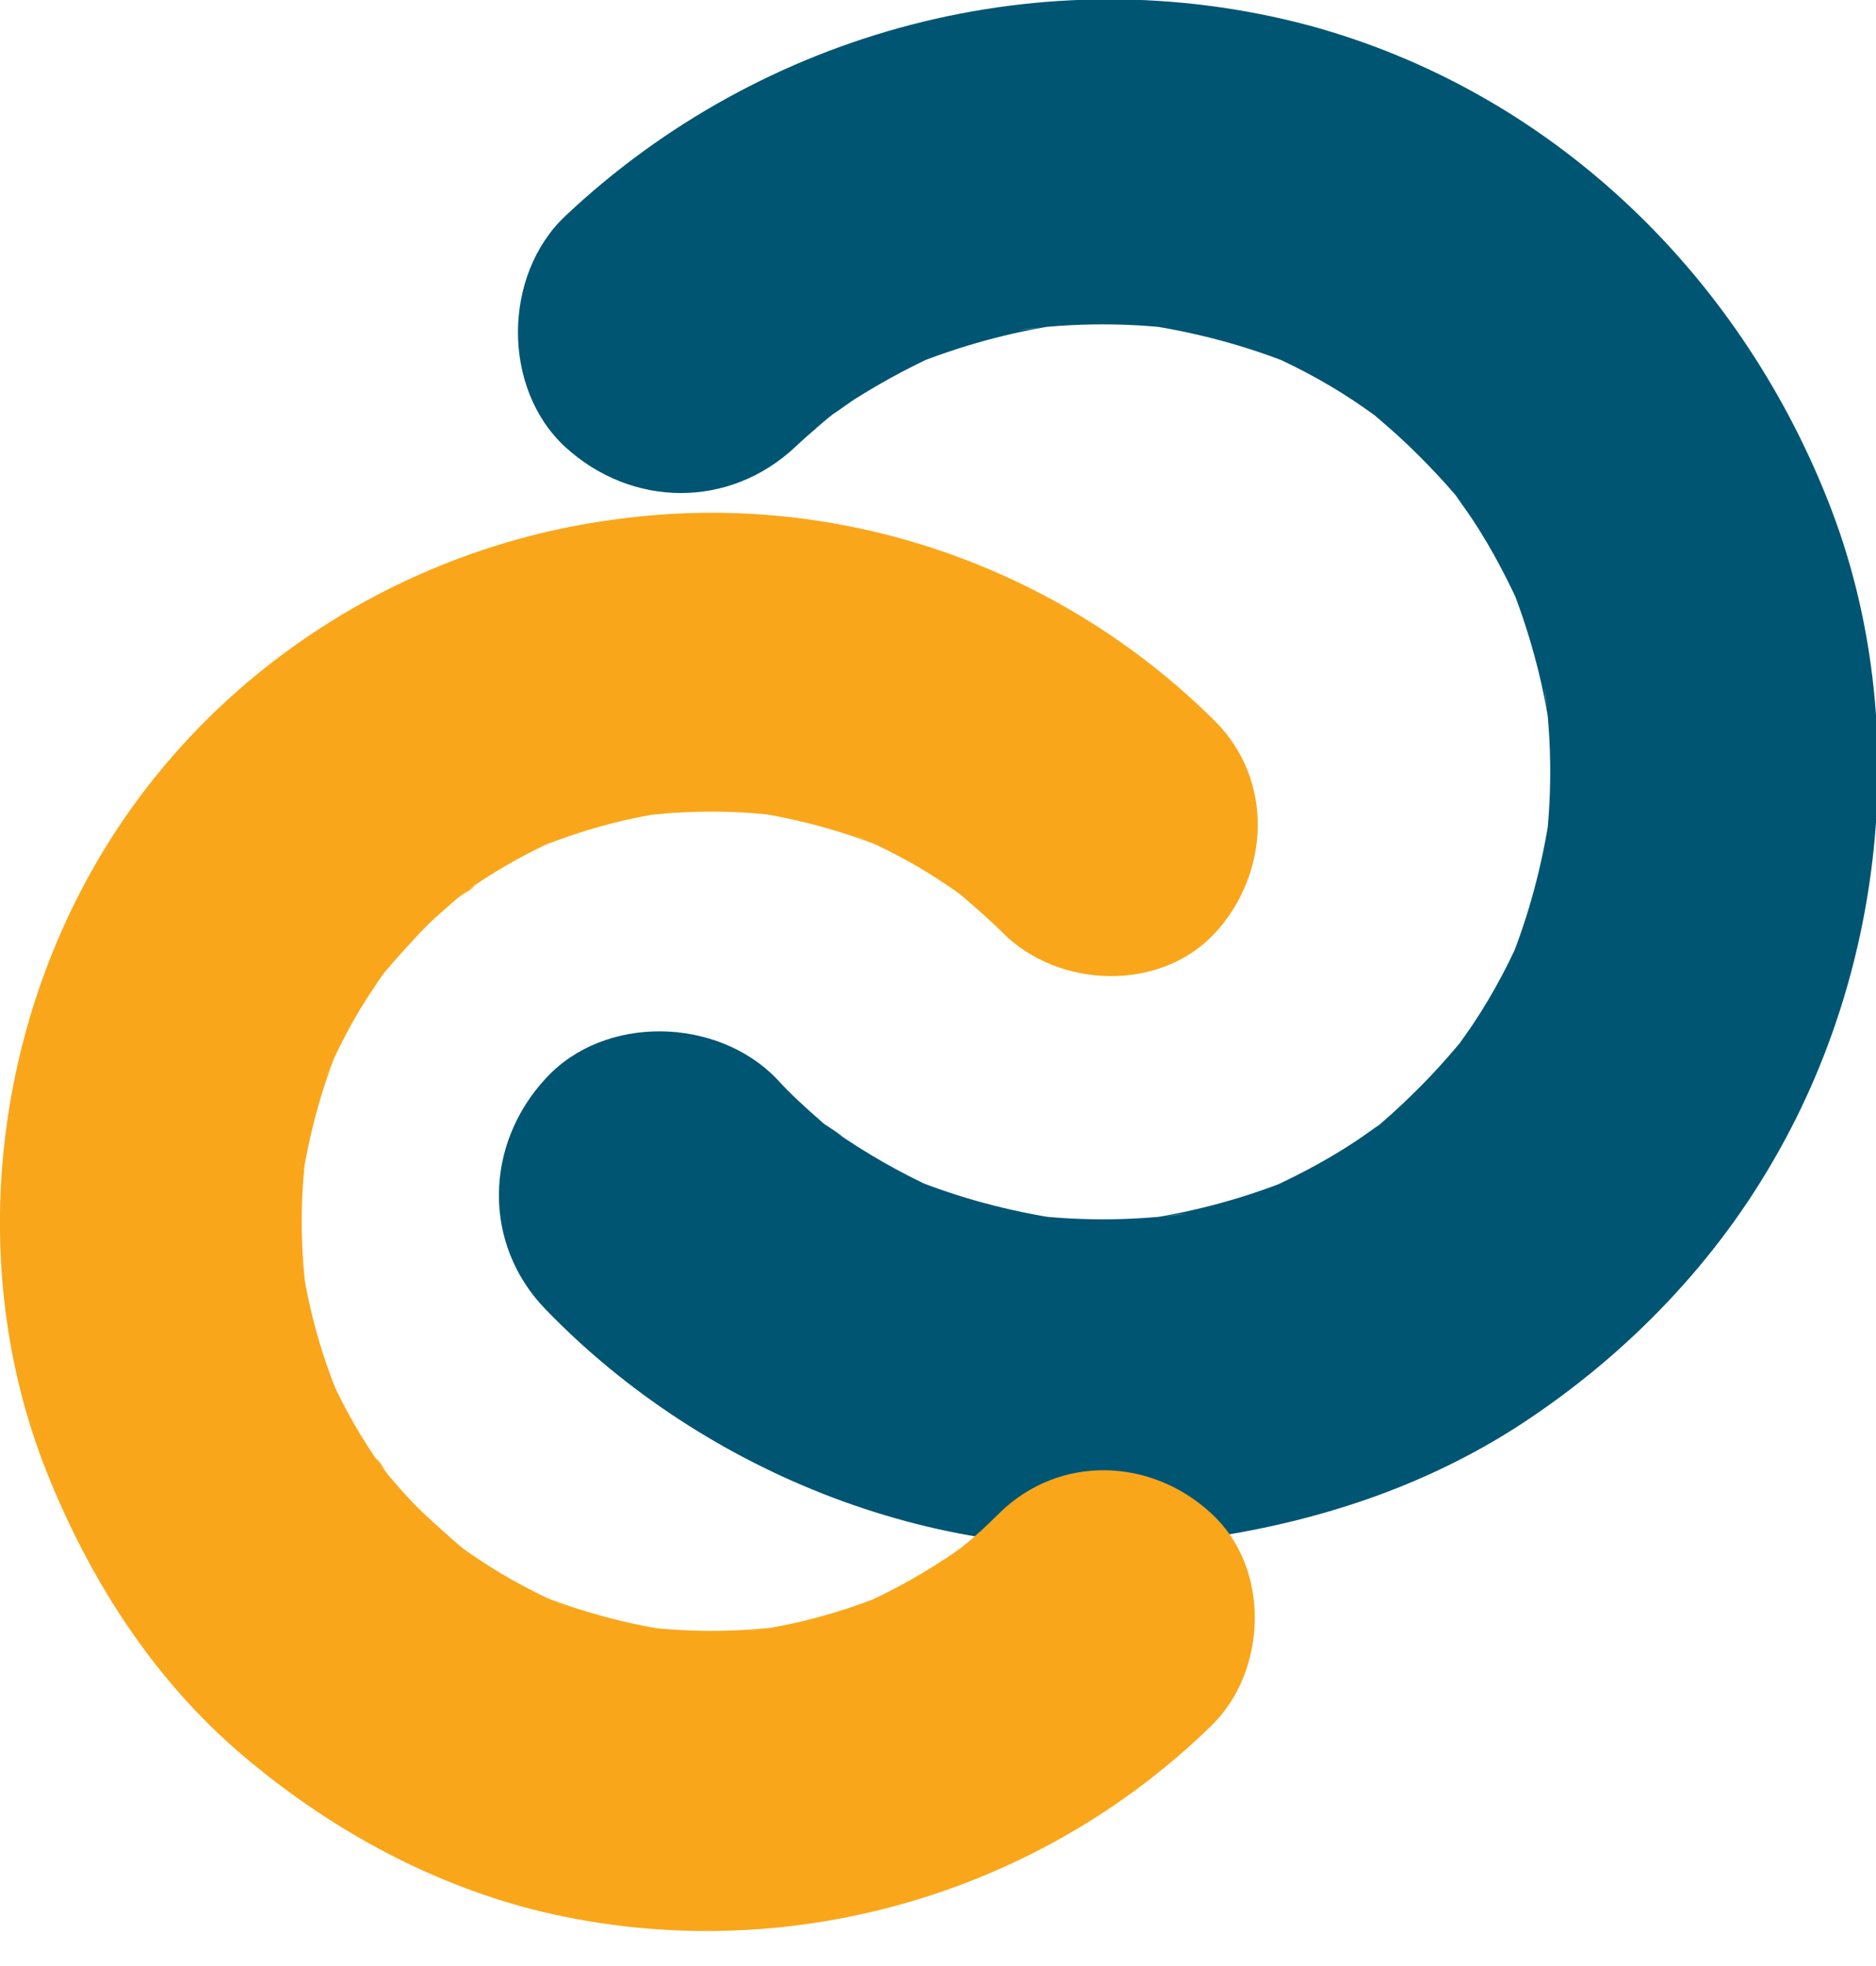 <?xml version="1.0" encoding="UTF-8"?>
<svg data-bbox="-0.008 -0.094 268.471 276.165" viewBox="0 0 268.2 281.1" xmlns="http://www.w3.org/2000/svg" data-type="color">
    <g>
        <path d="M113.8 63.8c1.9-1.8 4-3.5 6-5.2-5.7 4.9-2.2 1.7-.7.6 1.1-.7 2.1-1.5 3.2-2.2 4.3-2.7 8.8-5.1 13.5-7.1-1.9.8-3.7 1.6-5.6 2.4 6.9-2.8 14.1-4.8 21.5-5.9-2.1.3-4.1.6-6.2.8 8.1-1.1 16.2-1.1 24.2 0-2.1-.3-4.1-.6-6.2-.8 7.4 1.1 14.6 3 21.5 5.8-1.9-.8-3.7-1.6-5.6-2.4 5 2.1 9.8 4.6 14.3 7.6 1.2.8 2.4 1.7 3.6 2.5 3.2 2.2-4.9-4-.4-.2 2 1.7 3.9 3.4 5.8 5.3s3.7 3.8 5.4 5.8c3.8 4.6-2.5-3.5-.2-.3.8 1.2 1.7 2.4 2.5 3.6 3 4.5 5.5 9.4 7.7 14.4-.8-1.9-1.6-3.7-2.4-5.6 2.8 6.9 4.8 14.1 5.9 21.5-.3-2.1-.6-4.1-.8-6.2 1.1 8.1 1.1 16.2 0 24.2.3-2.1.6-4.1.8-6.2-1.1 7.4-3 14.6-5.8 21.5.8-1.9 1.6-3.7 2.4-5.6-2.1 5-4.6 9.8-7.6 14.3-.8 1.2-1.7 2.4-2.5 3.6-2.2 3.2 4-4.9.2-.4-1.7 2-3.4 3.9-5.3 5.8s-3.8 3.7-5.8 5.4c-4.6 3.8 3.5-2.5.3-.2-1.2.8-2.4 1.7-3.6 2.5-4.5 3-9.4 5.5-14.4 7.7 1.9-.8 3.7-1.6 5.6-2.4-6.9 2.8-14.1 4.8-21.5 5.9 2.1-.3 4.1-.6 6.2-.8-8.1 1.1-16.2 1.1-24.2 0 2.1.3 4.1.6 6.2.8-7.4-1.1-14.6-3-21.5-5.8 1.9.8 3.7 1.6 5.6 2.4-5.3-2.2-10.4-5-15.2-8.2-1.2-.8-2.4-1.7-3.6-2.5 6.4 4.2 1.9 1.5.4.2-2.3-2-4.5-4-6.5-6.2-8.5-8.8-24.6-9.2-33 0-8.7 9.4-9.1 23.6 0 33 22.8 23.6 56.9 37.1 89.8 33.3 17.3-2 34-6.9 48.9-16.4 14.9-9.6 27.7-22.5 36.6-37.8 16.5-28.1 20.1-64.4 8-94.8-13-32.8-39.9-58.6-74.3-67.9-37.8-10-78 .7-106.2 27.3-8.9 8.4-9.1 24.6 0 33 9.5 8.7 23.5 8.9 33-.1" fill="#005573" data-color="1"/>
        <path d="M142.9 216.3c-1.7 1.7-3.5 3.4-5.4 4.9-4.2 3.5 3.2-2.2.3-.2-1 .7-1.9 1.4-2.9 2-4.1 2.7-8.3 4.9-12.8 6.9 1.7-.7 3.4-1.4 5.1-2.2-6.7 2.8-13.7 4.7-20.8 5.6 1.9-.3 3.8-.5 5.7-.8-7.1.9-14.3.9-21.4-.1 1.9.3 3.8.5 5.7.8-6.8-1-13.5-2.8-19.9-5.4 1.7.7 3.4 1.4 5.1 2.2-4.6-2-9.1-4.3-13.2-7.1-1.1-.7-2.2-1.5-3.3-2.3-3-2.1 4 3.4 1.1.8-2-1.7-3.9-3.4-5.8-5.2s-3.6-3.8-5.3-5.8c-1.1-1.4-2.6-4.2.8 1.1-.7-1.1-1.6-2.2-2.4-3.3-2.8-4.2-5.2-8.6-7.1-13.2.7 1.7 1.4 3.4 2.2 5.1-2.8-6.7-4.7-13.7-5.6-20.8.3 1.9.5 3.8.8 5.7-.9-7.1-.9-14.3.1-21.4-.3 1.9-.5 3.8-.8 5.7 1-6.8 2.8-13.5 5.4-19.9-.7 1.7-1.4 3.4-2.2 5.1 2-4.6 4.3-9.1 7.1-13.2.7-1.1 1.5-2.2 2.3-3.3 2.1-3-3.4 4-.8 1.1 1.7-2 3.4-3.9 5.2-5.8s3.8-3.6 5.8-5.3c1.4-1.1 4.2-2.6-1.1.8 1.1-.7 2.2-1.6 3.3-2.4 4.2-2.8 8.6-5.2 13.2-7.1-1.7.7-3.4 1.4-5.1 2.2 6.7-2.8 13.7-4.7 20.8-5.6-1.9.3-3.8.5-5.7.8 7.1-.9 14.3-.9 21.4.1-1.9-.3-3.8-.5-5.7-.8 6.8 1 13.5 2.8 19.9 5.4-1.7-.7-3.4-1.4-5.1-2.2 4.6 2 9.1 4.3 13.2 7.1 1.1.7 2.2 1.5 3.3 2.3 3 2.1-4-3.4-1.1-.8 2.1 1.8 4.2 3.6 6.2 5.6 7.9 7.9 22.4 8.5 30.3 0 7.8-8.5 8.5-21.8 0-30.3-22.4-22.3-54-33.1-85.3-28.9-31.5 4-59.9 22.7-75.4 50.5-14.6 26.1-17.4 58.9-5.9 86.8 6.1 14.9 15 28.7 27.4 39.3C46.6 261.1 60.7 269 76.2 273c34.6 8.7 71.5-1.4 97-26.3 8-7.8 8.5-22.5 0-30.3-8.6-8-21.7-8.5-30.3-.1" fill="#faa61a" data-color="2"/>
    </g>
</svg>
